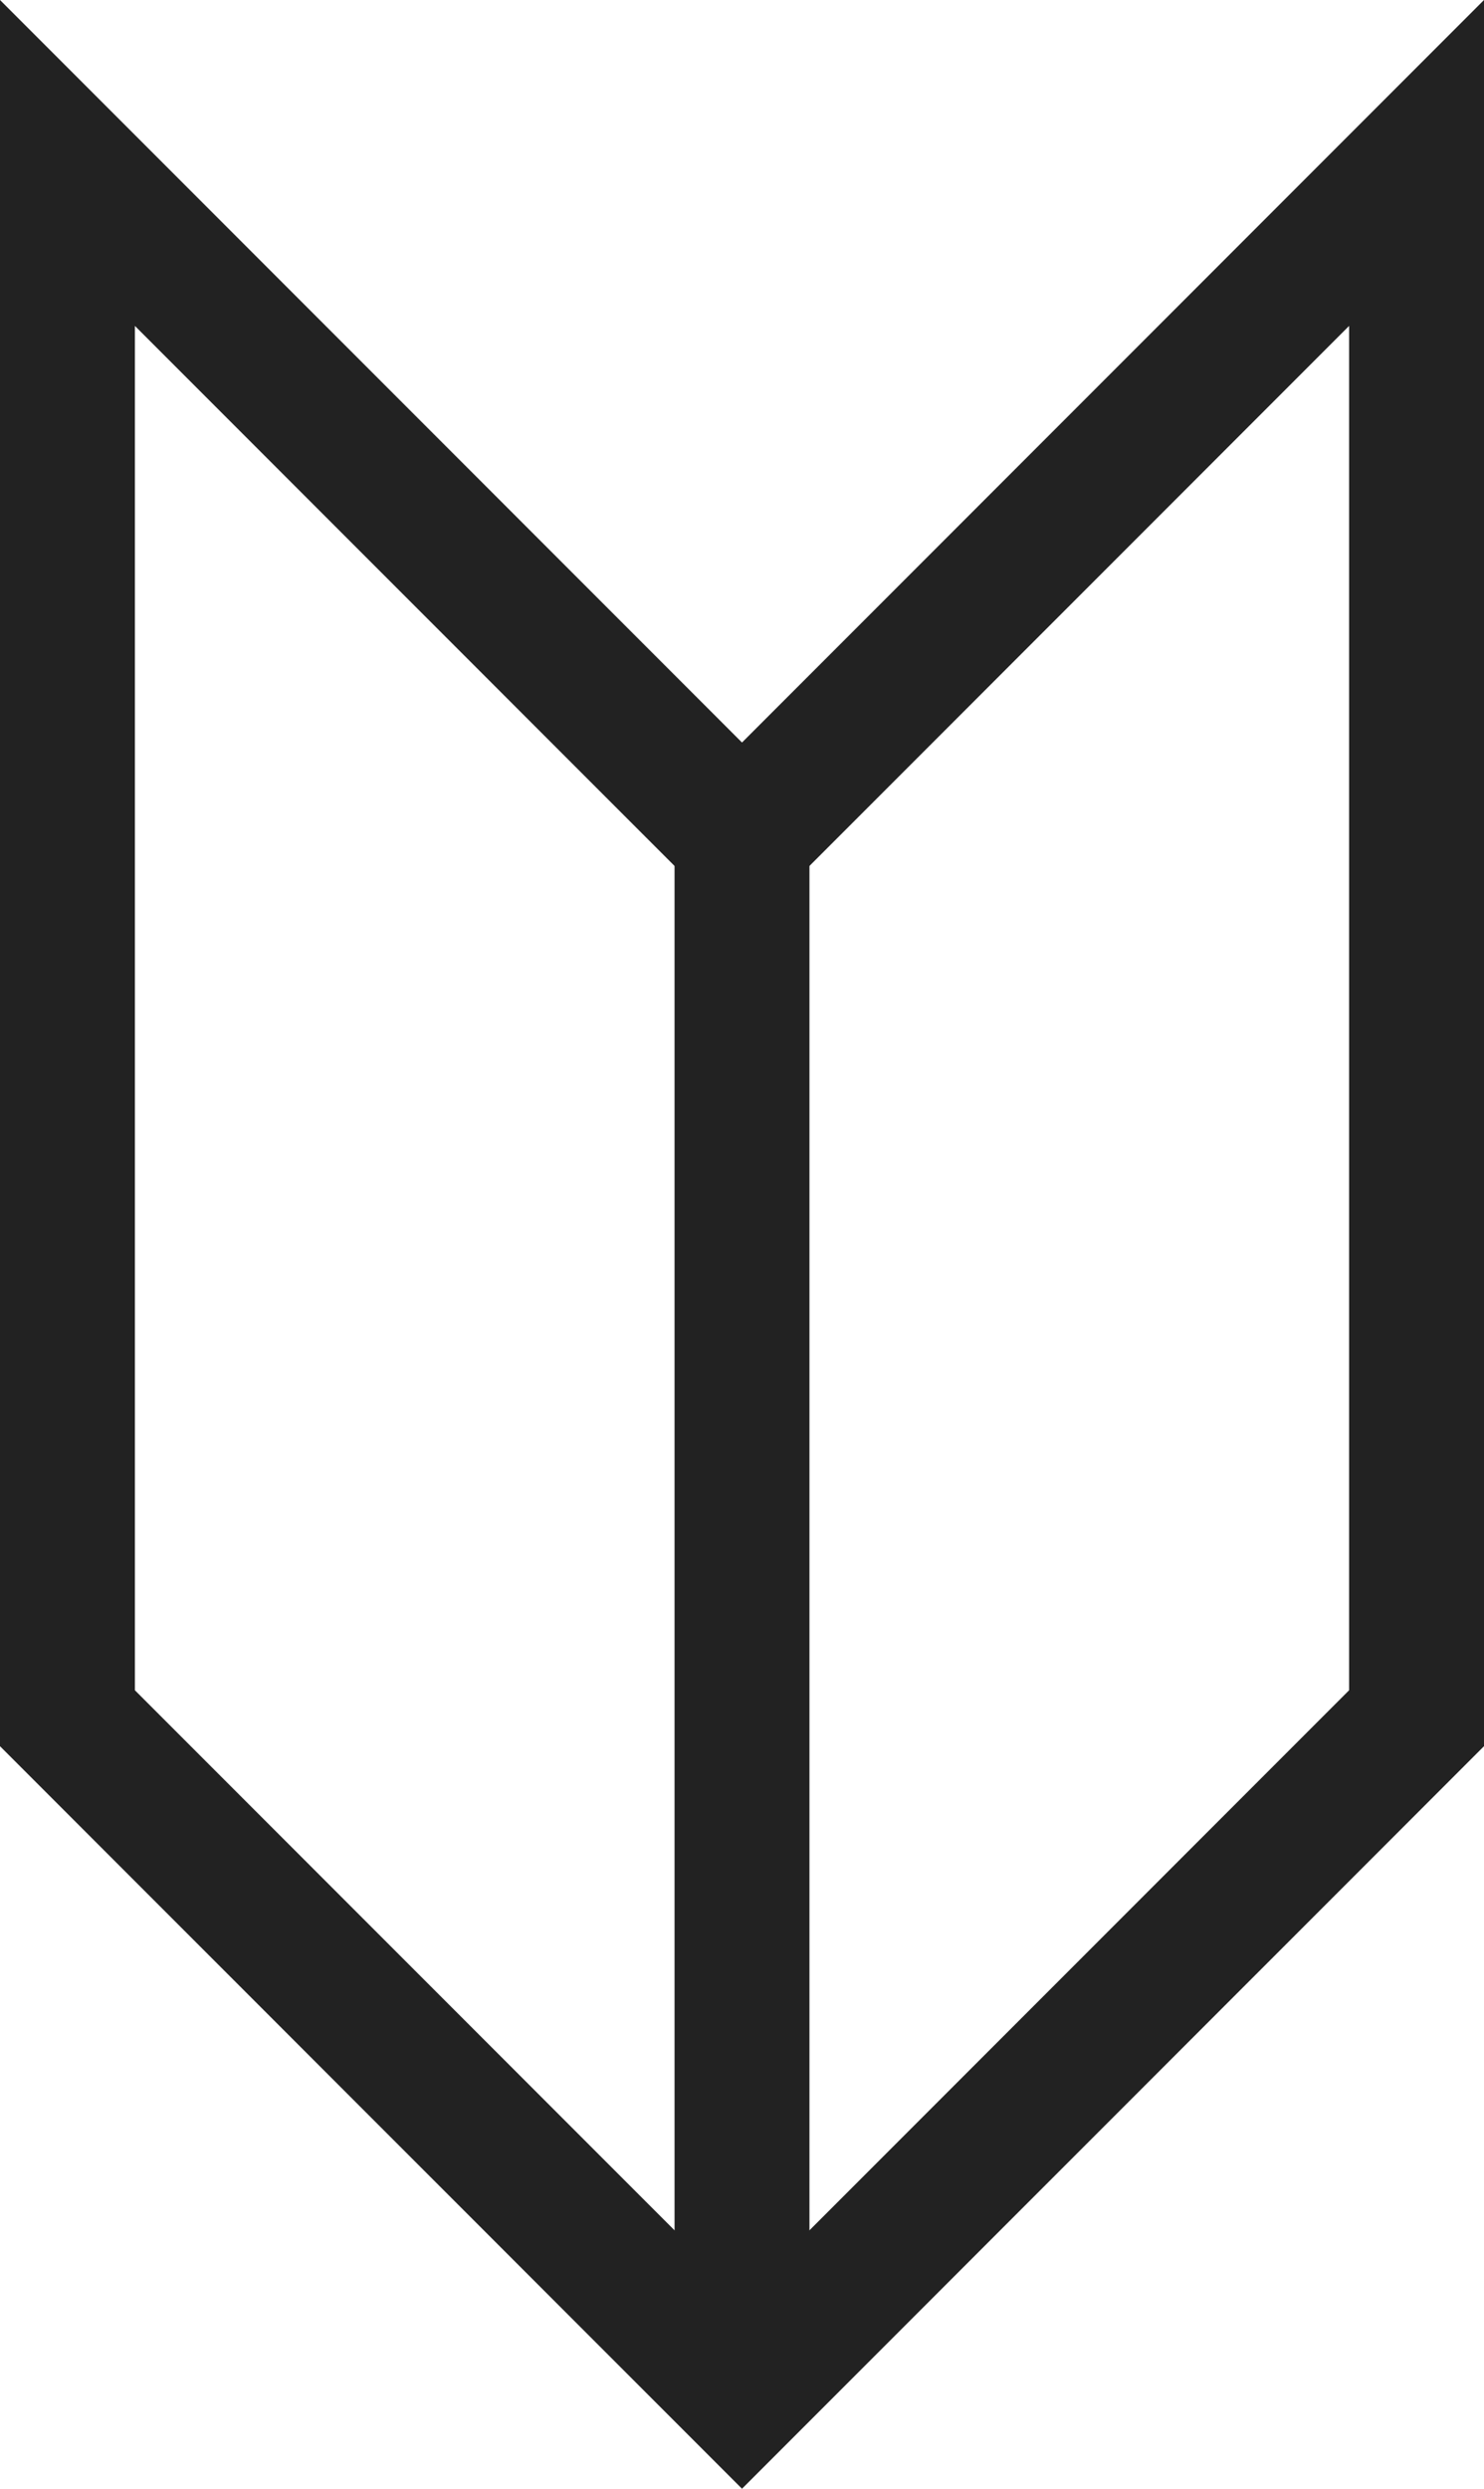 <svg xmlns="http://www.w3.org/2000/svg" width="11" height="18.434" viewBox="0 0 11 18.434">
  <g id="icon_guide" transform="translate(-915.422 -137.293)">
    <path id="パス_1206" data-name="パス 1206" d="M961.922,140.922l-5-5v11.52l5,5,5-5v-11.52Z" transform="translate(-41 2.578)" fill="none" stroke="#222" stroke-linecap="round" stroke-width="1"/>
    <line id="線_112" data-name="線 112" y2="11.591" transform="translate(920.922 143.429)" fill="none" stroke="#222" stroke-width="1"/>
  </g>
</svg>
